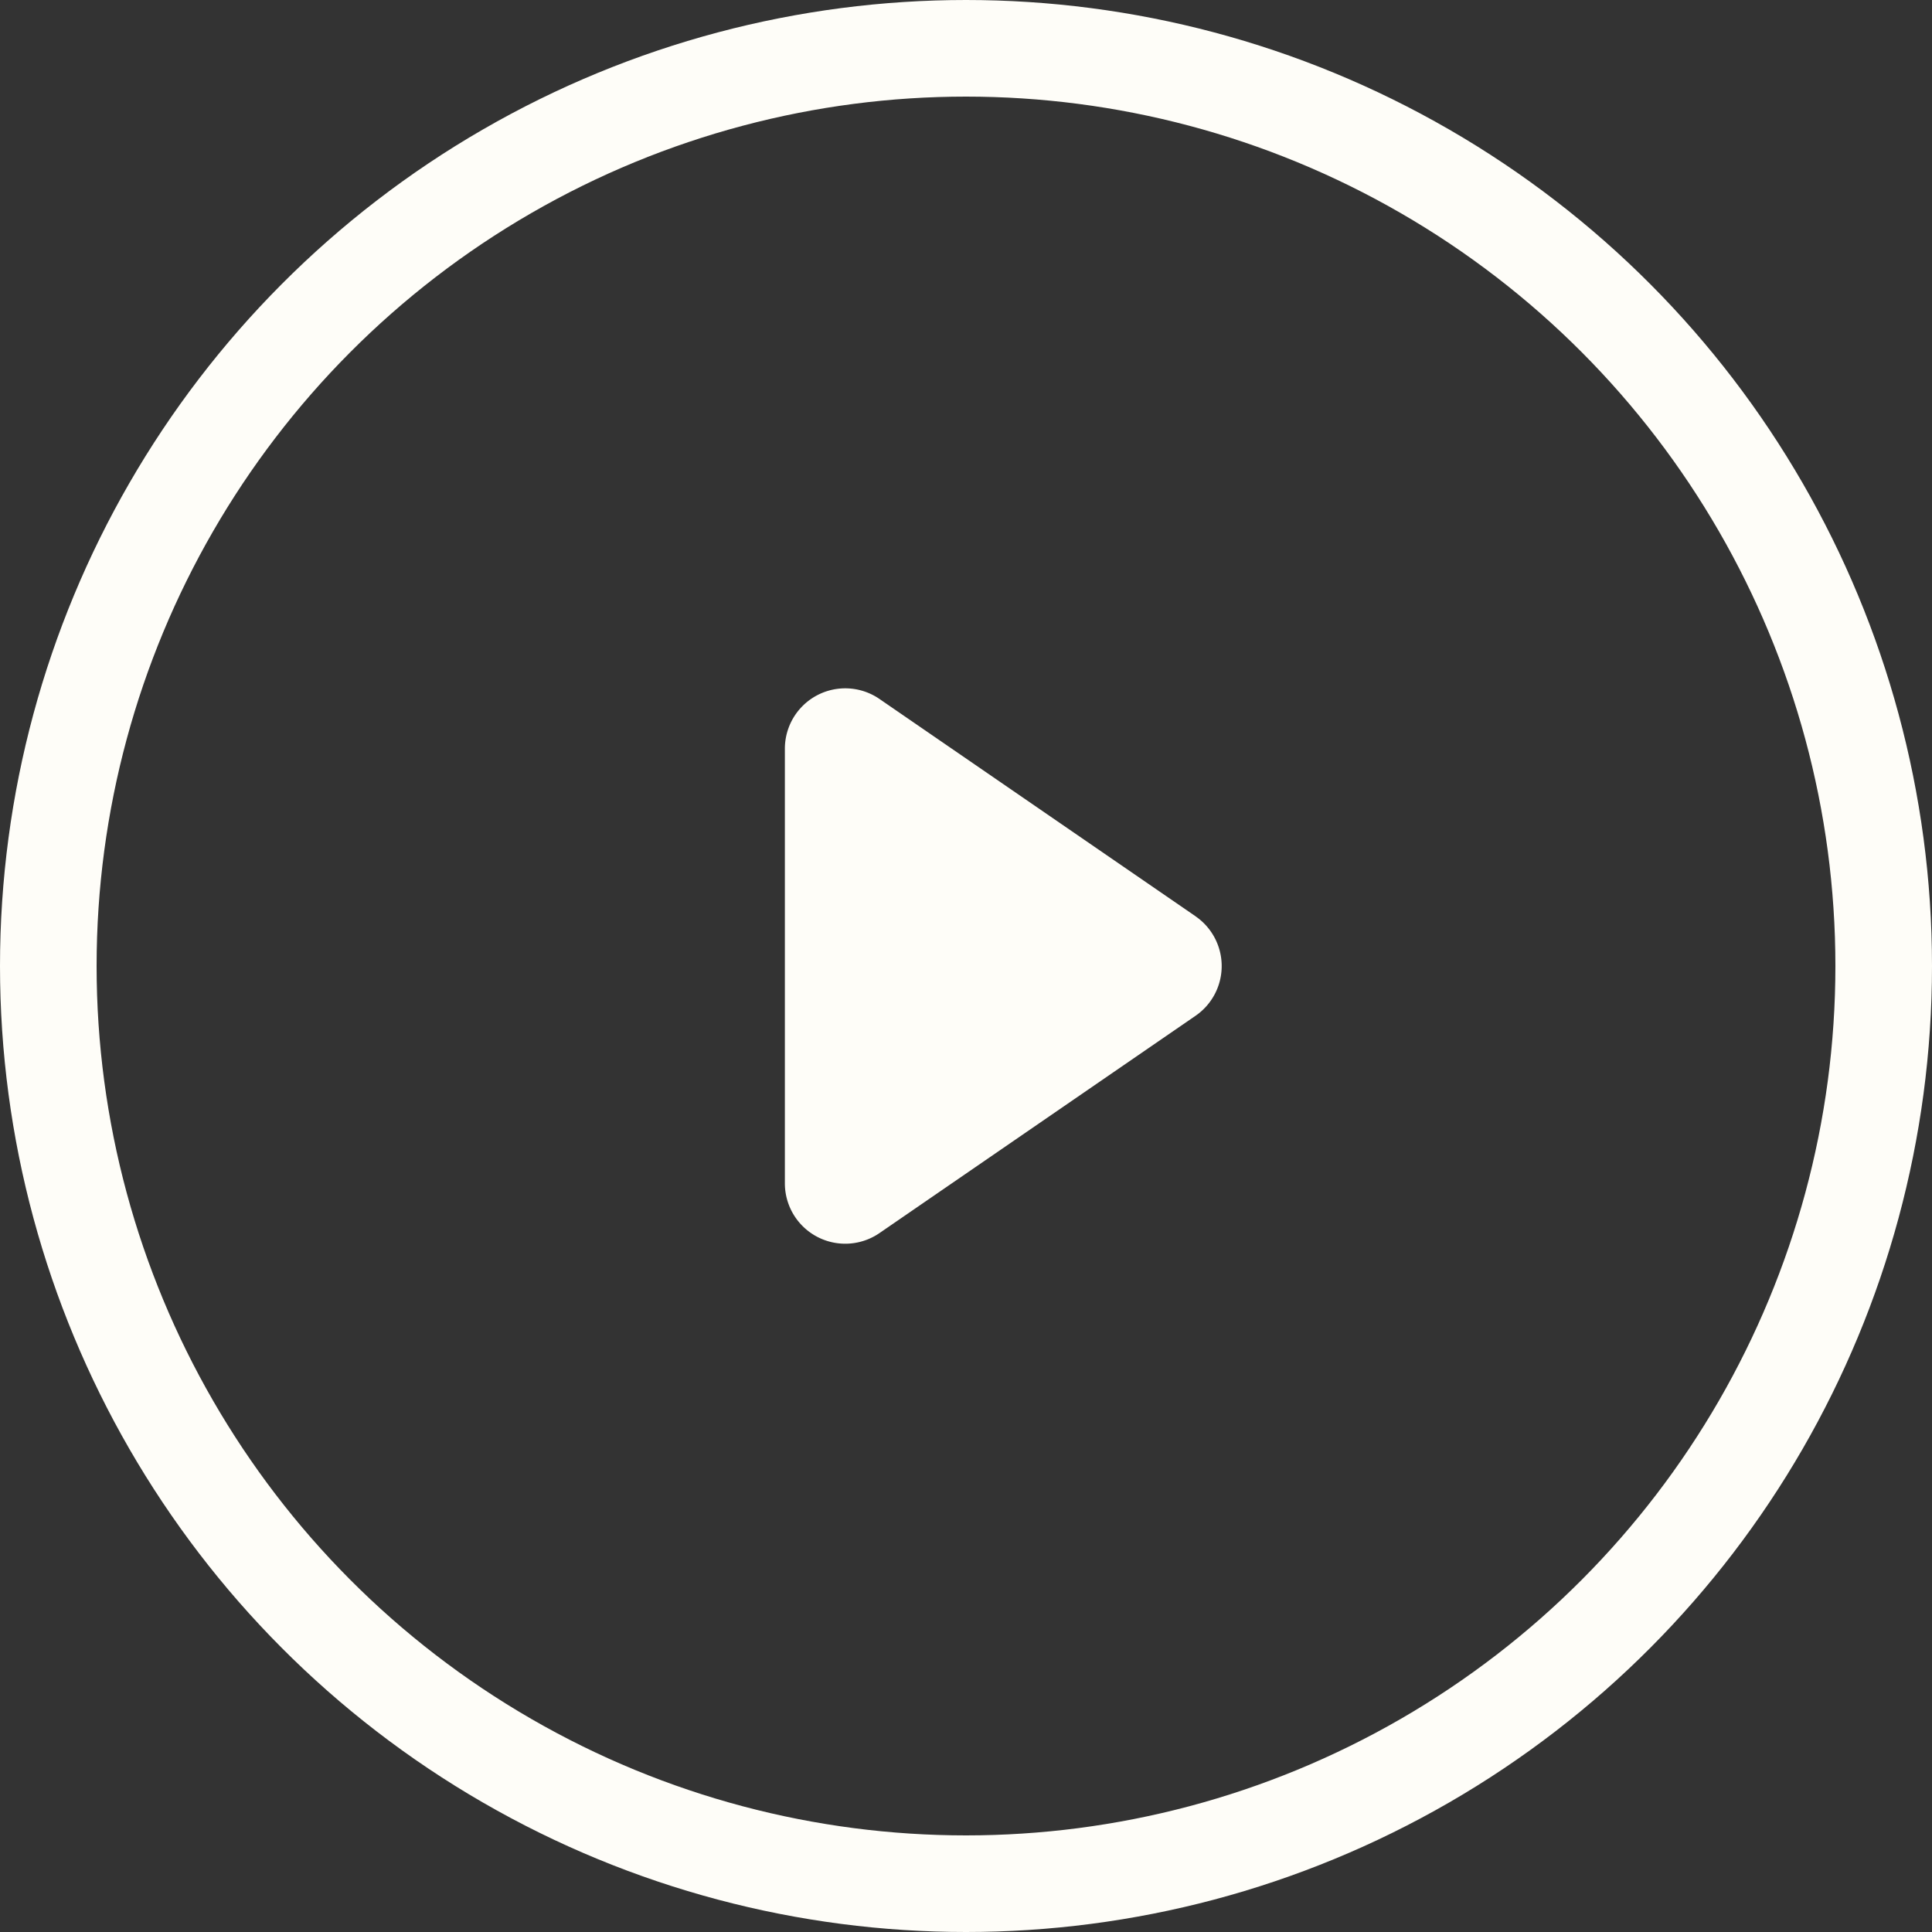 <svg width="40" height="40" viewBox="0 0 40 40" xmlns="http://www.w3.org/2000/svg">
    <rect x="0" y="0" width="40" height="40" fill="#333333" stroke="none"/>
    <g fill="none" fill-rule="evenodd">
        <circle stroke="#FEFDF8" stroke-width="2" cx="20" cy="20" r="19"/>
        <path d="m24.752 18.97-6.544-4.499a1.25 1.25 0 0 0-1.958 1.03V24.5a1.25 1.25 0 0 0 1.958 1.03l6.544-4.499a1.25 1.25 0 0 0 0-2.06z" fill="#FEFDF8"/>
    </g>
</svg>
